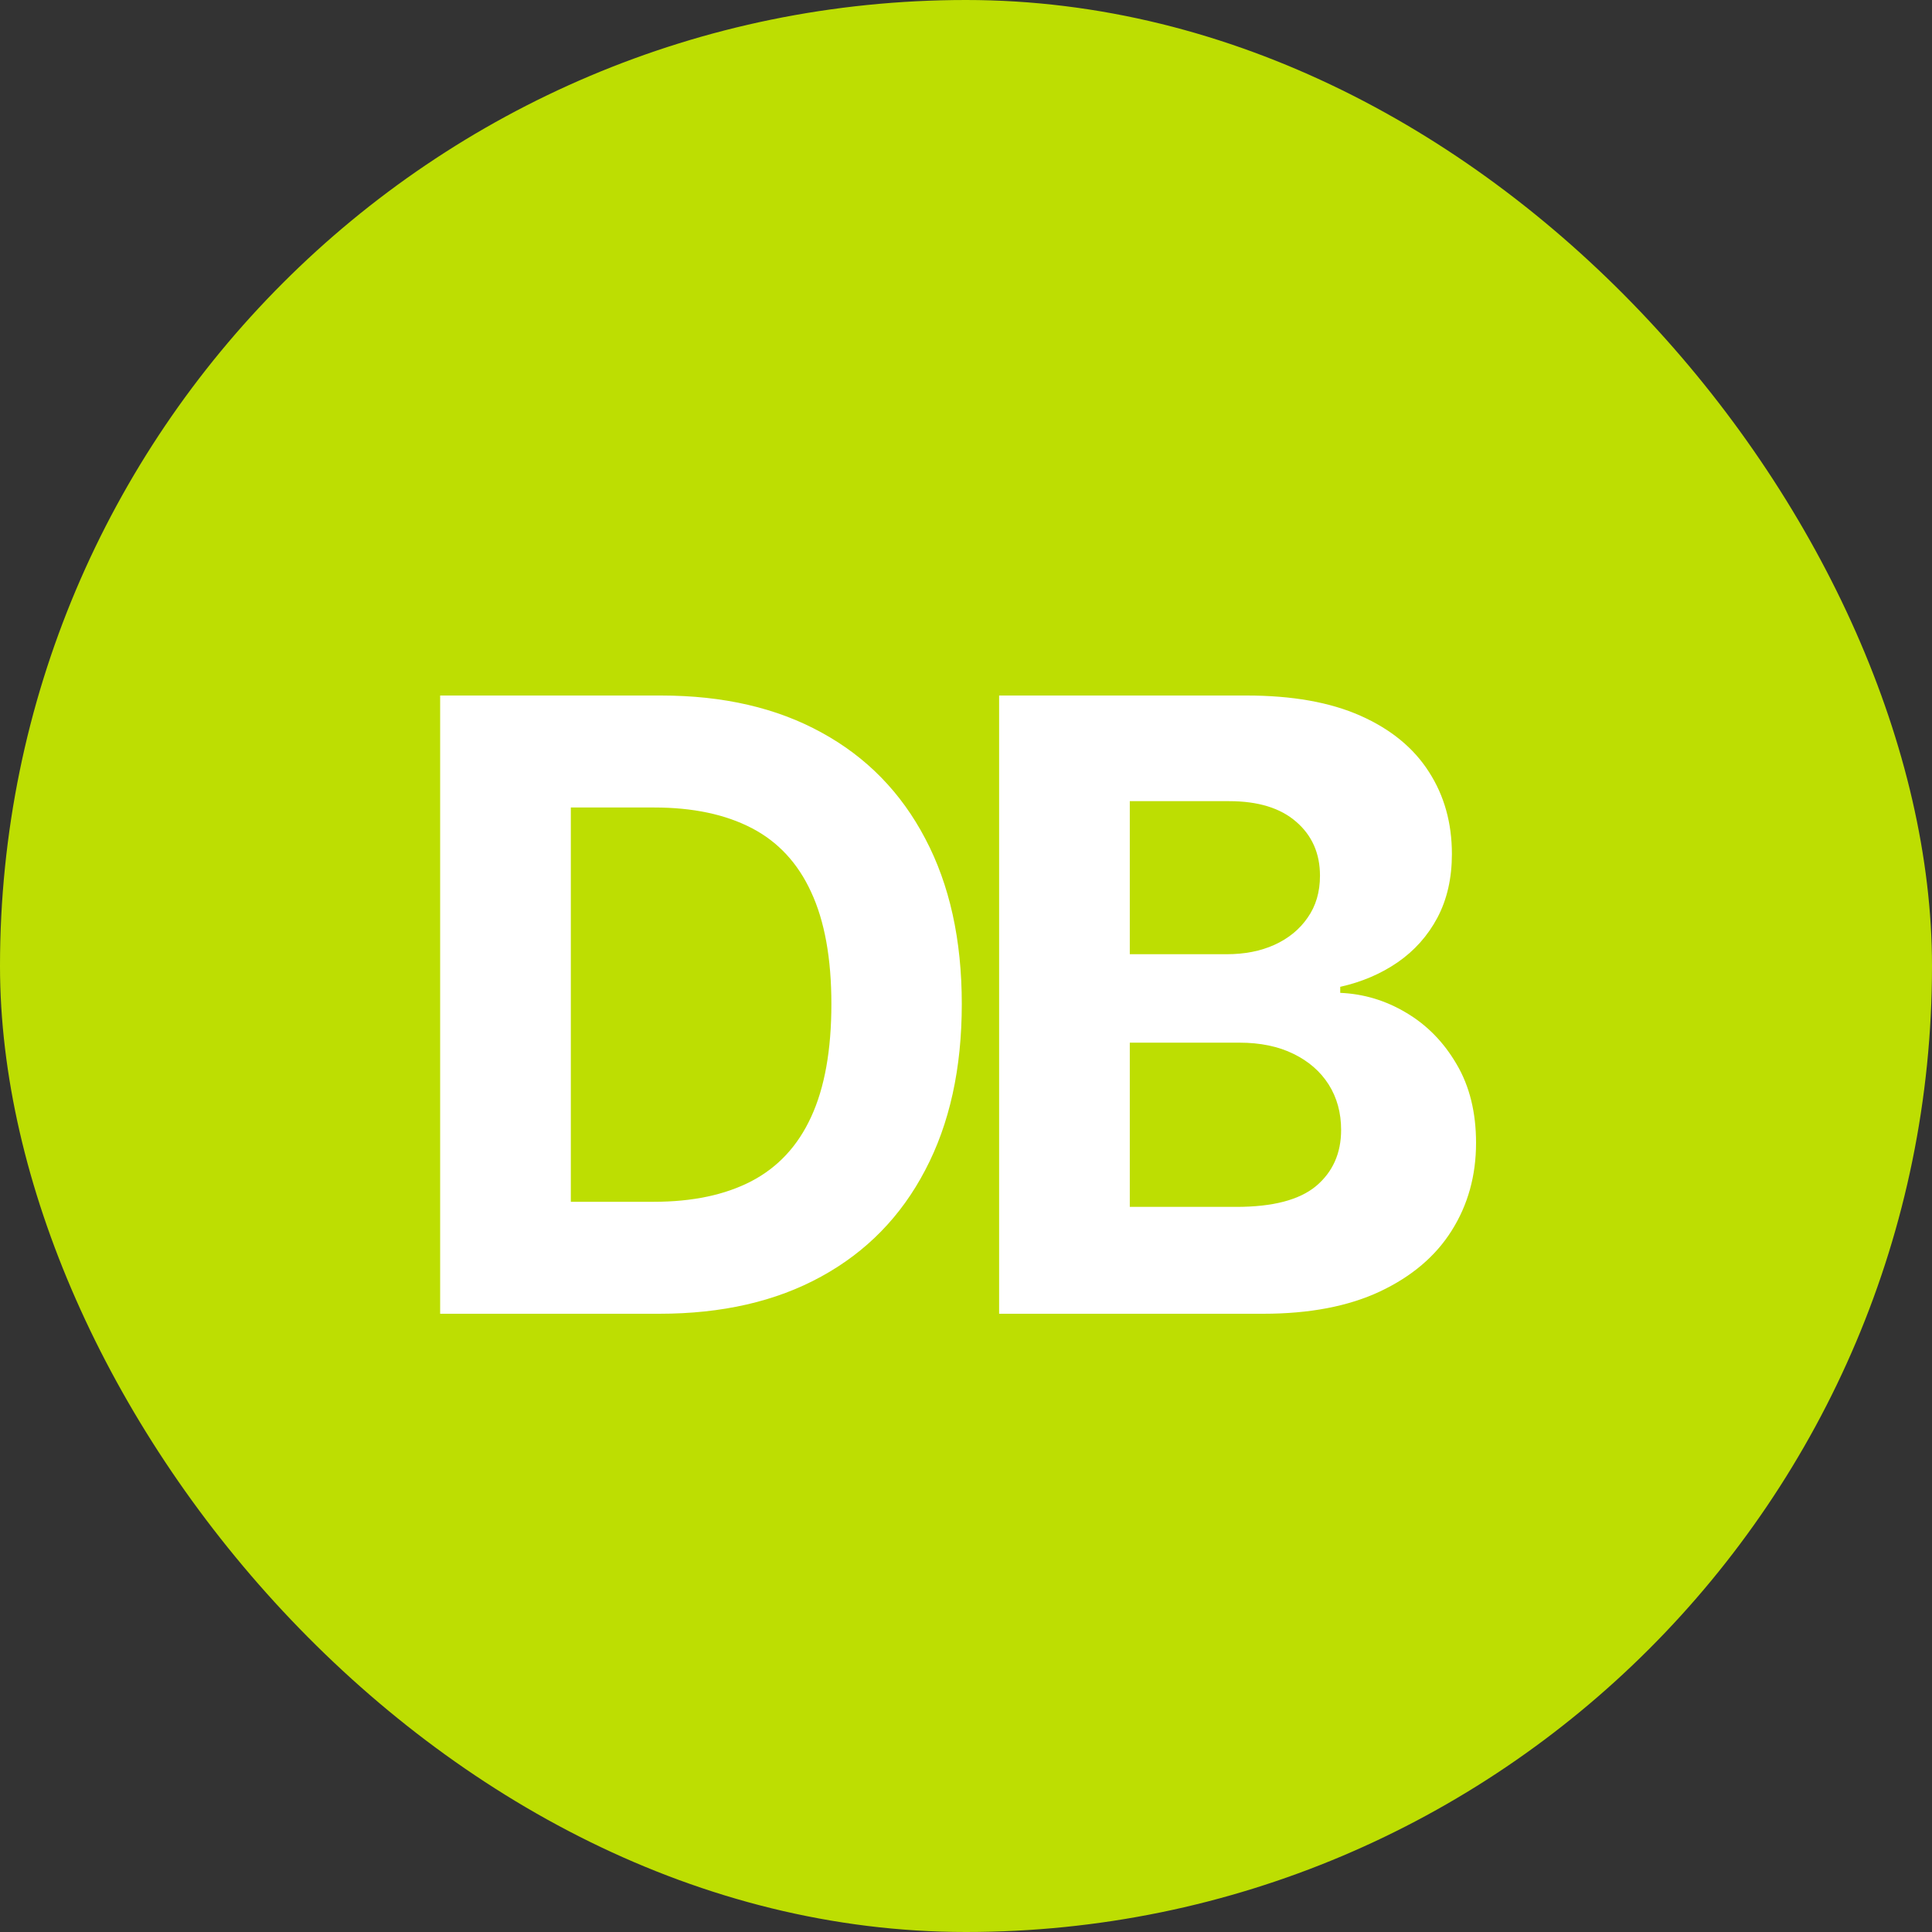 <?xml version="1.0" encoding="UTF-8"?> <svg xmlns="http://www.w3.org/2000/svg" width="50" height="50" viewBox="0 0 50 50" fill="none"><rect x="0" y="0" width="50" height="50" fill="#333333" stroke="none"/><rect width="50" height="50" rx="25" fill="#BDDE02"></rect><path d="M17.062 34H11.391V18H17.109C18.719 18 20.104 18.32 21.266 18.961C22.427 19.596 23.32 20.51 23.945 21.703C24.576 22.896 24.891 24.323 24.891 25.984C24.891 27.651 24.576 29.083 23.945 30.281C23.32 31.479 22.422 32.398 21.25 33.039C20.083 33.68 18.688 34 17.062 34ZM14.773 31.102H16.922C17.922 31.102 18.763 30.924 19.445 30.57C20.133 30.211 20.648 29.656 20.992 28.906C21.341 28.151 21.516 27.177 21.516 25.984C21.516 24.802 21.341 23.836 20.992 23.086C20.648 22.336 20.135 21.784 19.453 21.43C18.771 21.076 17.93 20.898 16.93 20.898H14.773V31.102ZM25.857 34V18H32.263C33.44 18 34.422 18.174 35.208 18.523C35.995 18.872 36.586 19.357 36.981 19.977C37.377 20.591 37.575 21.299 37.575 22.102C37.575 22.727 37.45 23.276 37.2 23.75C36.95 24.219 36.606 24.604 36.169 24.906C35.737 25.203 35.242 25.414 34.685 25.539V25.695C35.294 25.721 35.864 25.893 36.395 26.211C36.932 26.529 37.367 26.974 37.7 27.547C38.034 28.115 38.2 28.792 38.2 29.578C38.2 30.427 37.989 31.185 37.567 31.852C37.151 32.513 36.534 33.036 35.716 33.422C34.898 33.807 33.89 34 32.692 34H25.857ZM29.239 31.234H31.997C32.94 31.234 33.627 31.055 34.06 30.695C34.492 30.331 34.708 29.846 34.708 29.242C34.708 28.799 34.601 28.409 34.388 28.07C34.174 27.732 33.87 27.466 33.474 27.273C33.083 27.081 32.617 26.984 32.075 26.984H29.239V31.234ZM29.239 24.695H31.747C32.211 24.695 32.622 24.615 32.981 24.453C33.346 24.287 33.633 24.052 33.841 23.75C34.054 23.448 34.161 23.086 34.161 22.664C34.161 22.086 33.955 21.62 33.544 21.266C33.138 20.912 32.56 20.734 31.81 20.734H29.239V24.695Z" fill="white"></path></svg> 